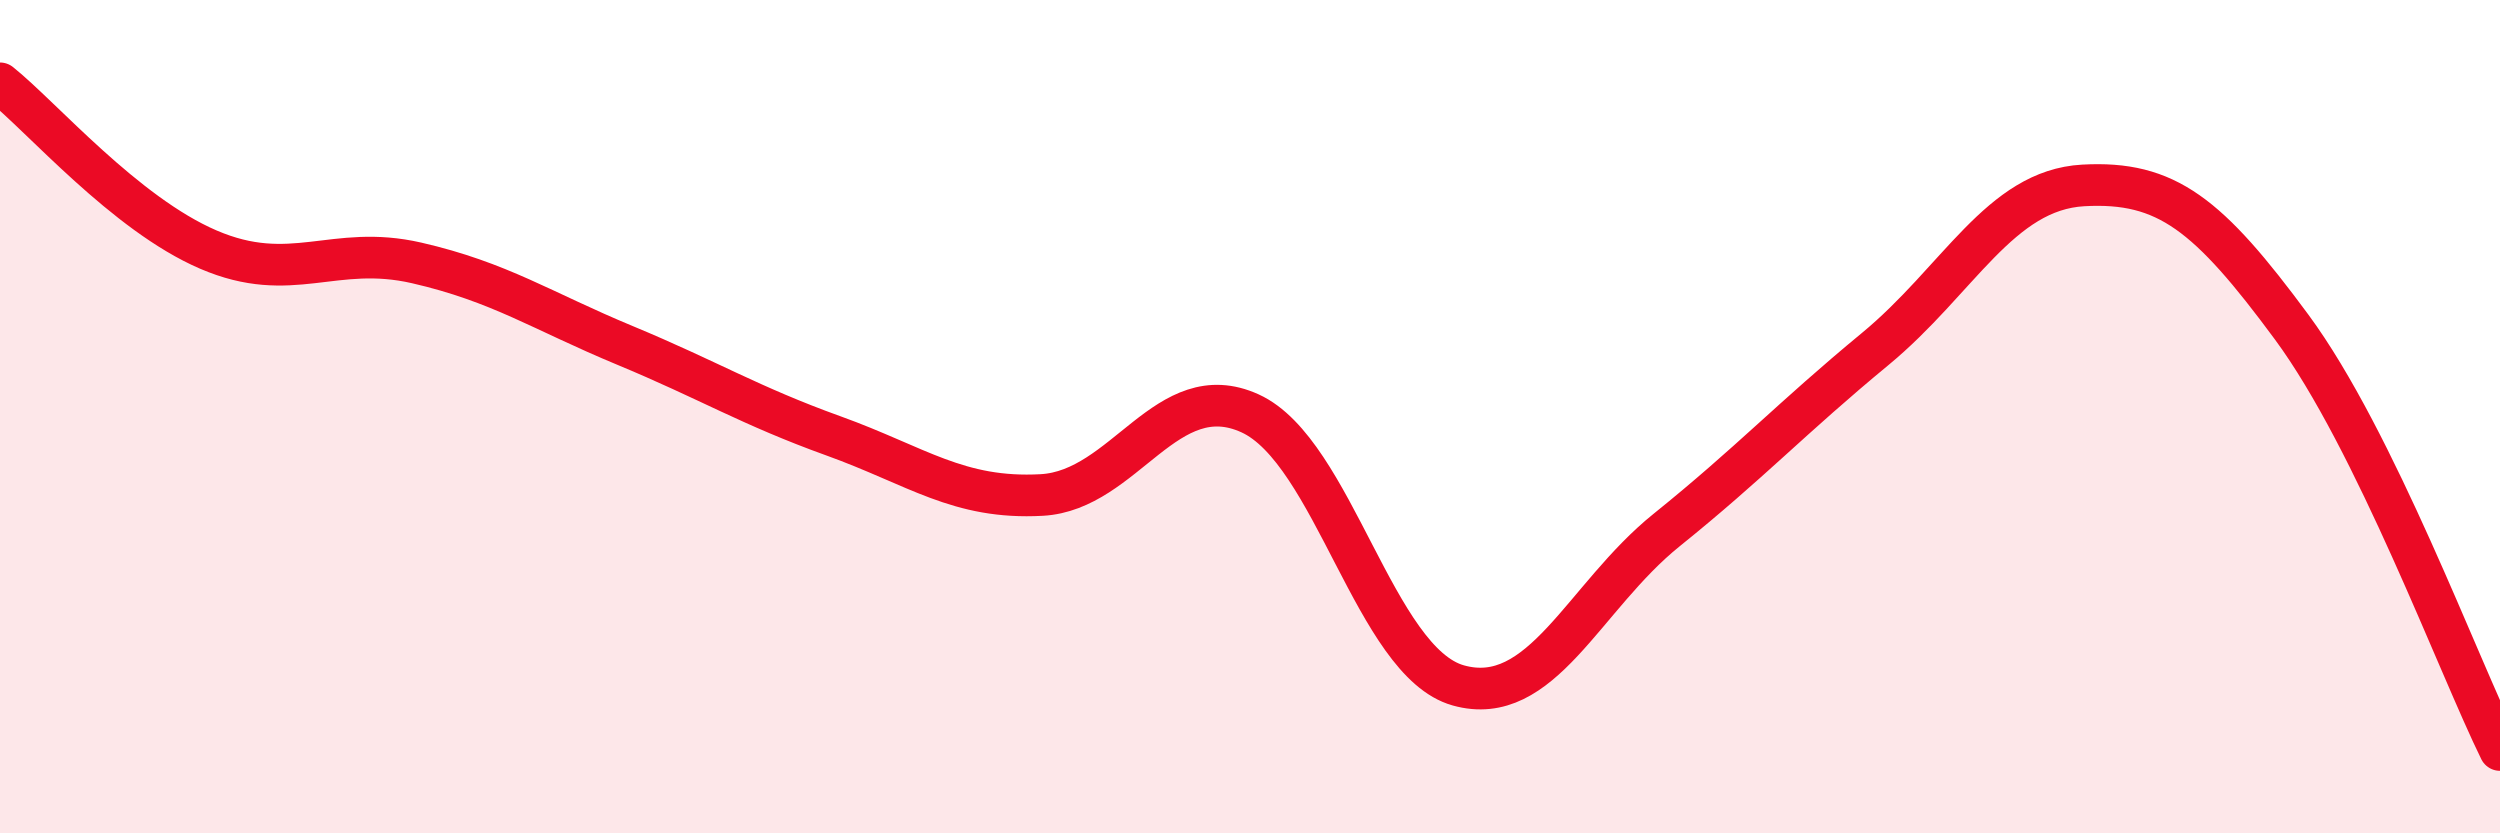 
    <svg width="60" height="20" viewBox="0 0 60 20" xmlns="http://www.w3.org/2000/svg">
      <path
        d="M 0,2 C 1,2.8 3,5.13 5,5.99 C 7,6.85 8,5.85 10,6.31 C 12,6.77 13,7.46 15,8.29 C 17,9.12 18,9.74 20,10.46 C 22,11.18 23,11.99 25,11.88 C 27,11.77 28,9.01 30,9.92 C 32,10.83 33,15.89 35,16.45 C 37,17.01 38,14.33 40,12.72 C 42,11.11 43,10.03 45,8.38 C 47,6.73 48,4.56 50,4.45 C 52,4.34 53,5.14 55,7.85 C 57,10.56 59,15.97 60,18L60 20L0 20Z"
        fill="#EB0A25"
        opacity="0.1"
        stroke-linecap="round"
        stroke-linejoin="round"
      />
      <path
        d="M 0,2 C 1,2.8 3,5.13 5,5.99 C 7,6.85 8,5.85 10,6.31 C 12,6.77 13,7.46 15,8.29 C 17,9.12 18,9.74 20,10.46 C 22,11.18 23,11.99 25,11.88 C 27,11.77 28,9.01 30,9.92 C 32,10.83 33,15.89 35,16.45 C 37,17.01 38,14.33 40,12.72 C 42,11.11 43,10.03 45,8.38 C 47,6.73 48,4.56 50,4.45 C 52,4.34 53,5.14 55,7.85 C 57,10.56 59,15.97 60,18"
        stroke="#EB0A25"
        stroke-width="1"
        fill="none"
        stroke-linecap="round"
        stroke-linejoin="round"
      />
    </svg>
  